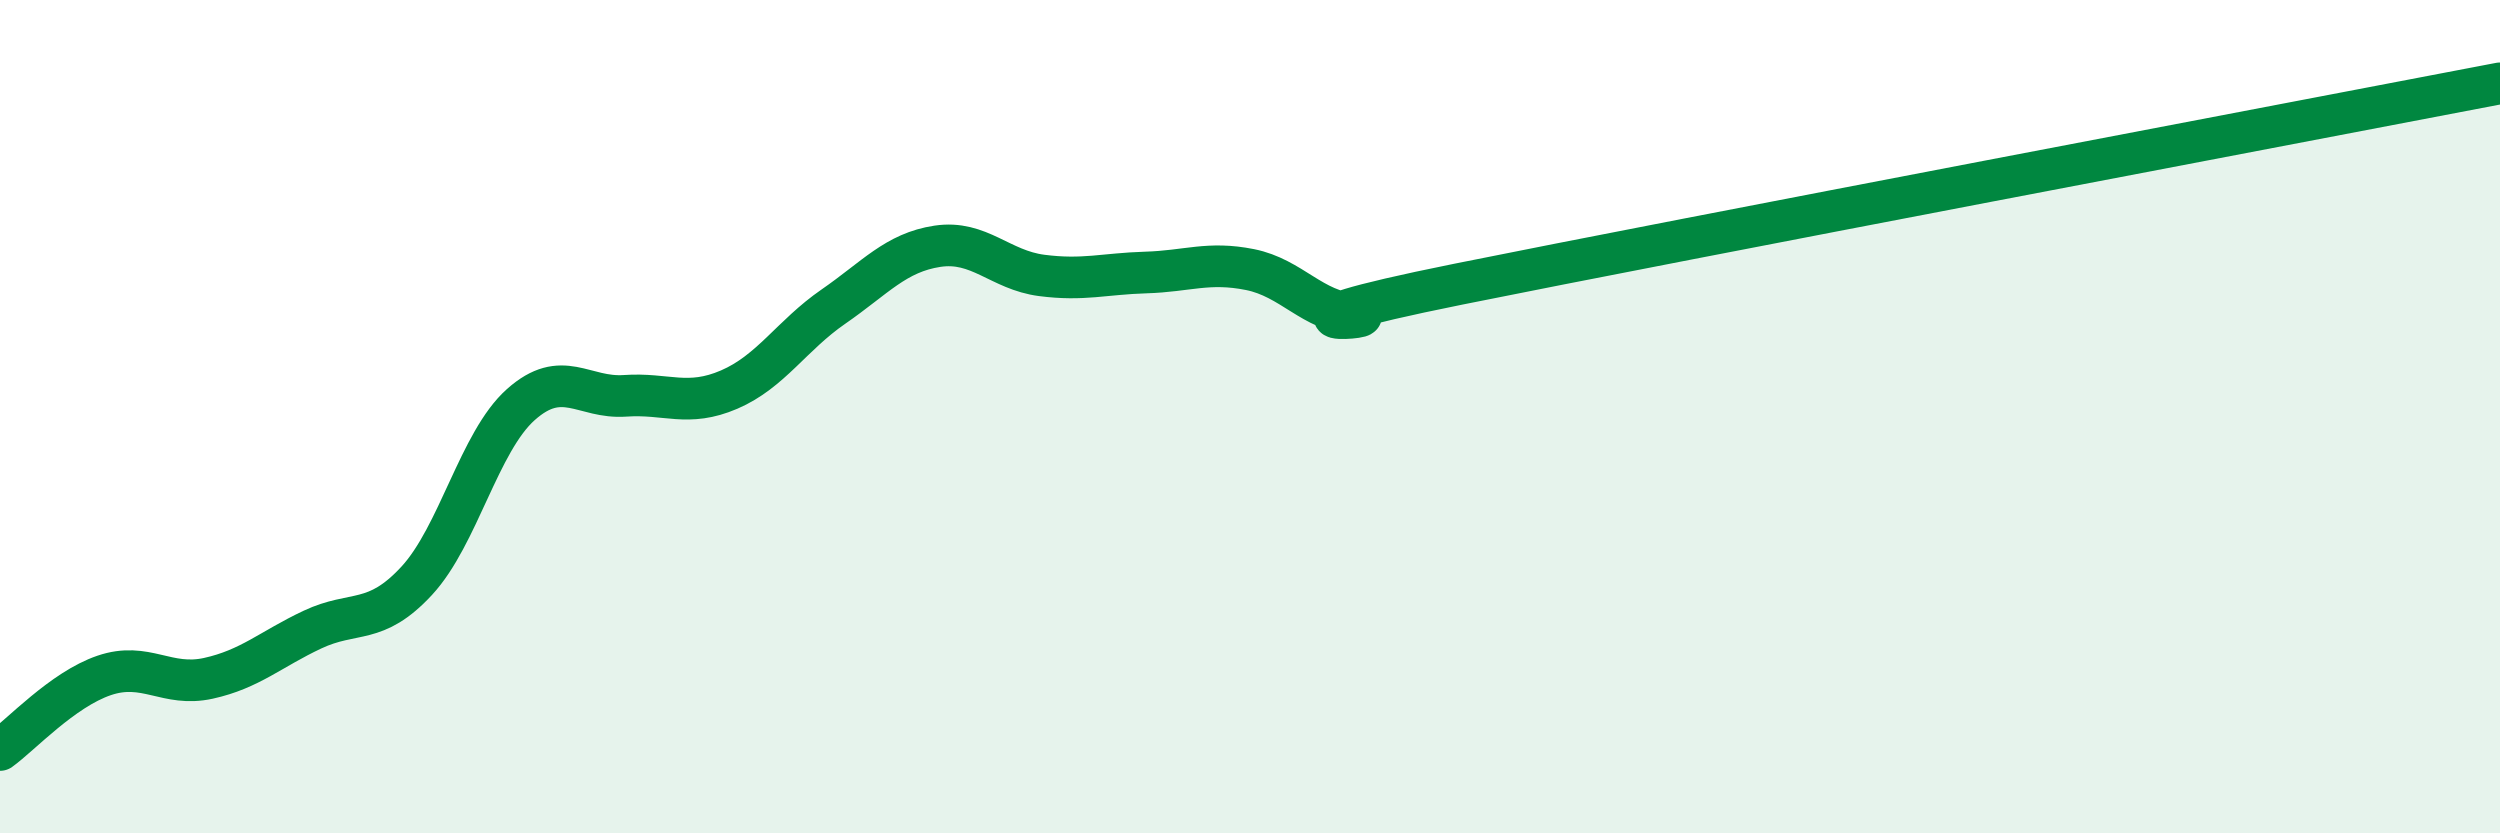 
    <svg width="60" height="20" viewBox="0 0 60 20" xmlns="http://www.w3.org/2000/svg">
      <path
        d="M 0,18 C 0.5,17.64 1.5,16.55 2.5,16.21 C 3.5,15.87 4,16.5 5,16.28 C 6,16.06 6.5,15.58 7.5,15.11 C 8.5,14.64 9,15.02 10,13.94 C 11,12.86 11.5,10.6 12.5,9.71 C 13.5,8.82 14,9.57 15,9.5 C 16,9.43 16.5,9.78 17.5,9.35 C 18.5,8.92 19,8.05 20,7.36 C 21,6.67 21.5,6.06 22.5,5.91 C 23.5,5.76 24,6.48 25,6.61 C 26,6.74 26.5,6.57 27.5,6.54 C 28.5,6.51 29,6.27 30,6.47 C 31,6.67 31.5,7.47 32.5,7.54 C 33.5,7.61 29.5,7.93 35,6.82 C 40.5,5.71 55,2.96 60,2L60 20L0 20Z"
        fill="#008740"
        opacity="0.1"
        stroke-linecap="round"
        stroke-linejoin="round"
      />
      <path
        d="M 0,18 C 0.5,17.64 1.5,16.55 2.5,16.21 C 3.5,15.87 4,16.5 5,16.28 C 6,16.06 6.5,15.58 7.5,15.11 C 8.5,14.64 9,15.02 10,13.94 C 11,12.86 11.5,10.6 12.5,9.71 C 13.5,8.82 14,9.57 15,9.5 C 16,9.43 16.5,9.78 17.5,9.35 C 18.5,8.92 19,8.05 20,7.36 C 21,6.67 21.5,6.06 22.5,5.91 C 23.5,5.76 24,6.48 25,6.61 C 26,6.74 26.5,6.57 27.5,6.54 C 28.5,6.51 29,6.27 30,6.47 C 31,6.67 31.5,7.47 32.5,7.54 C 33.5,7.61 29.5,7.93 35,6.82 C 40.5,5.71 55,2.96 60,2"
        stroke="#008740"
        stroke-width="1"
        fill="none"
        stroke-linecap="round"
        stroke-linejoin="round"
      />
    </svg>
  